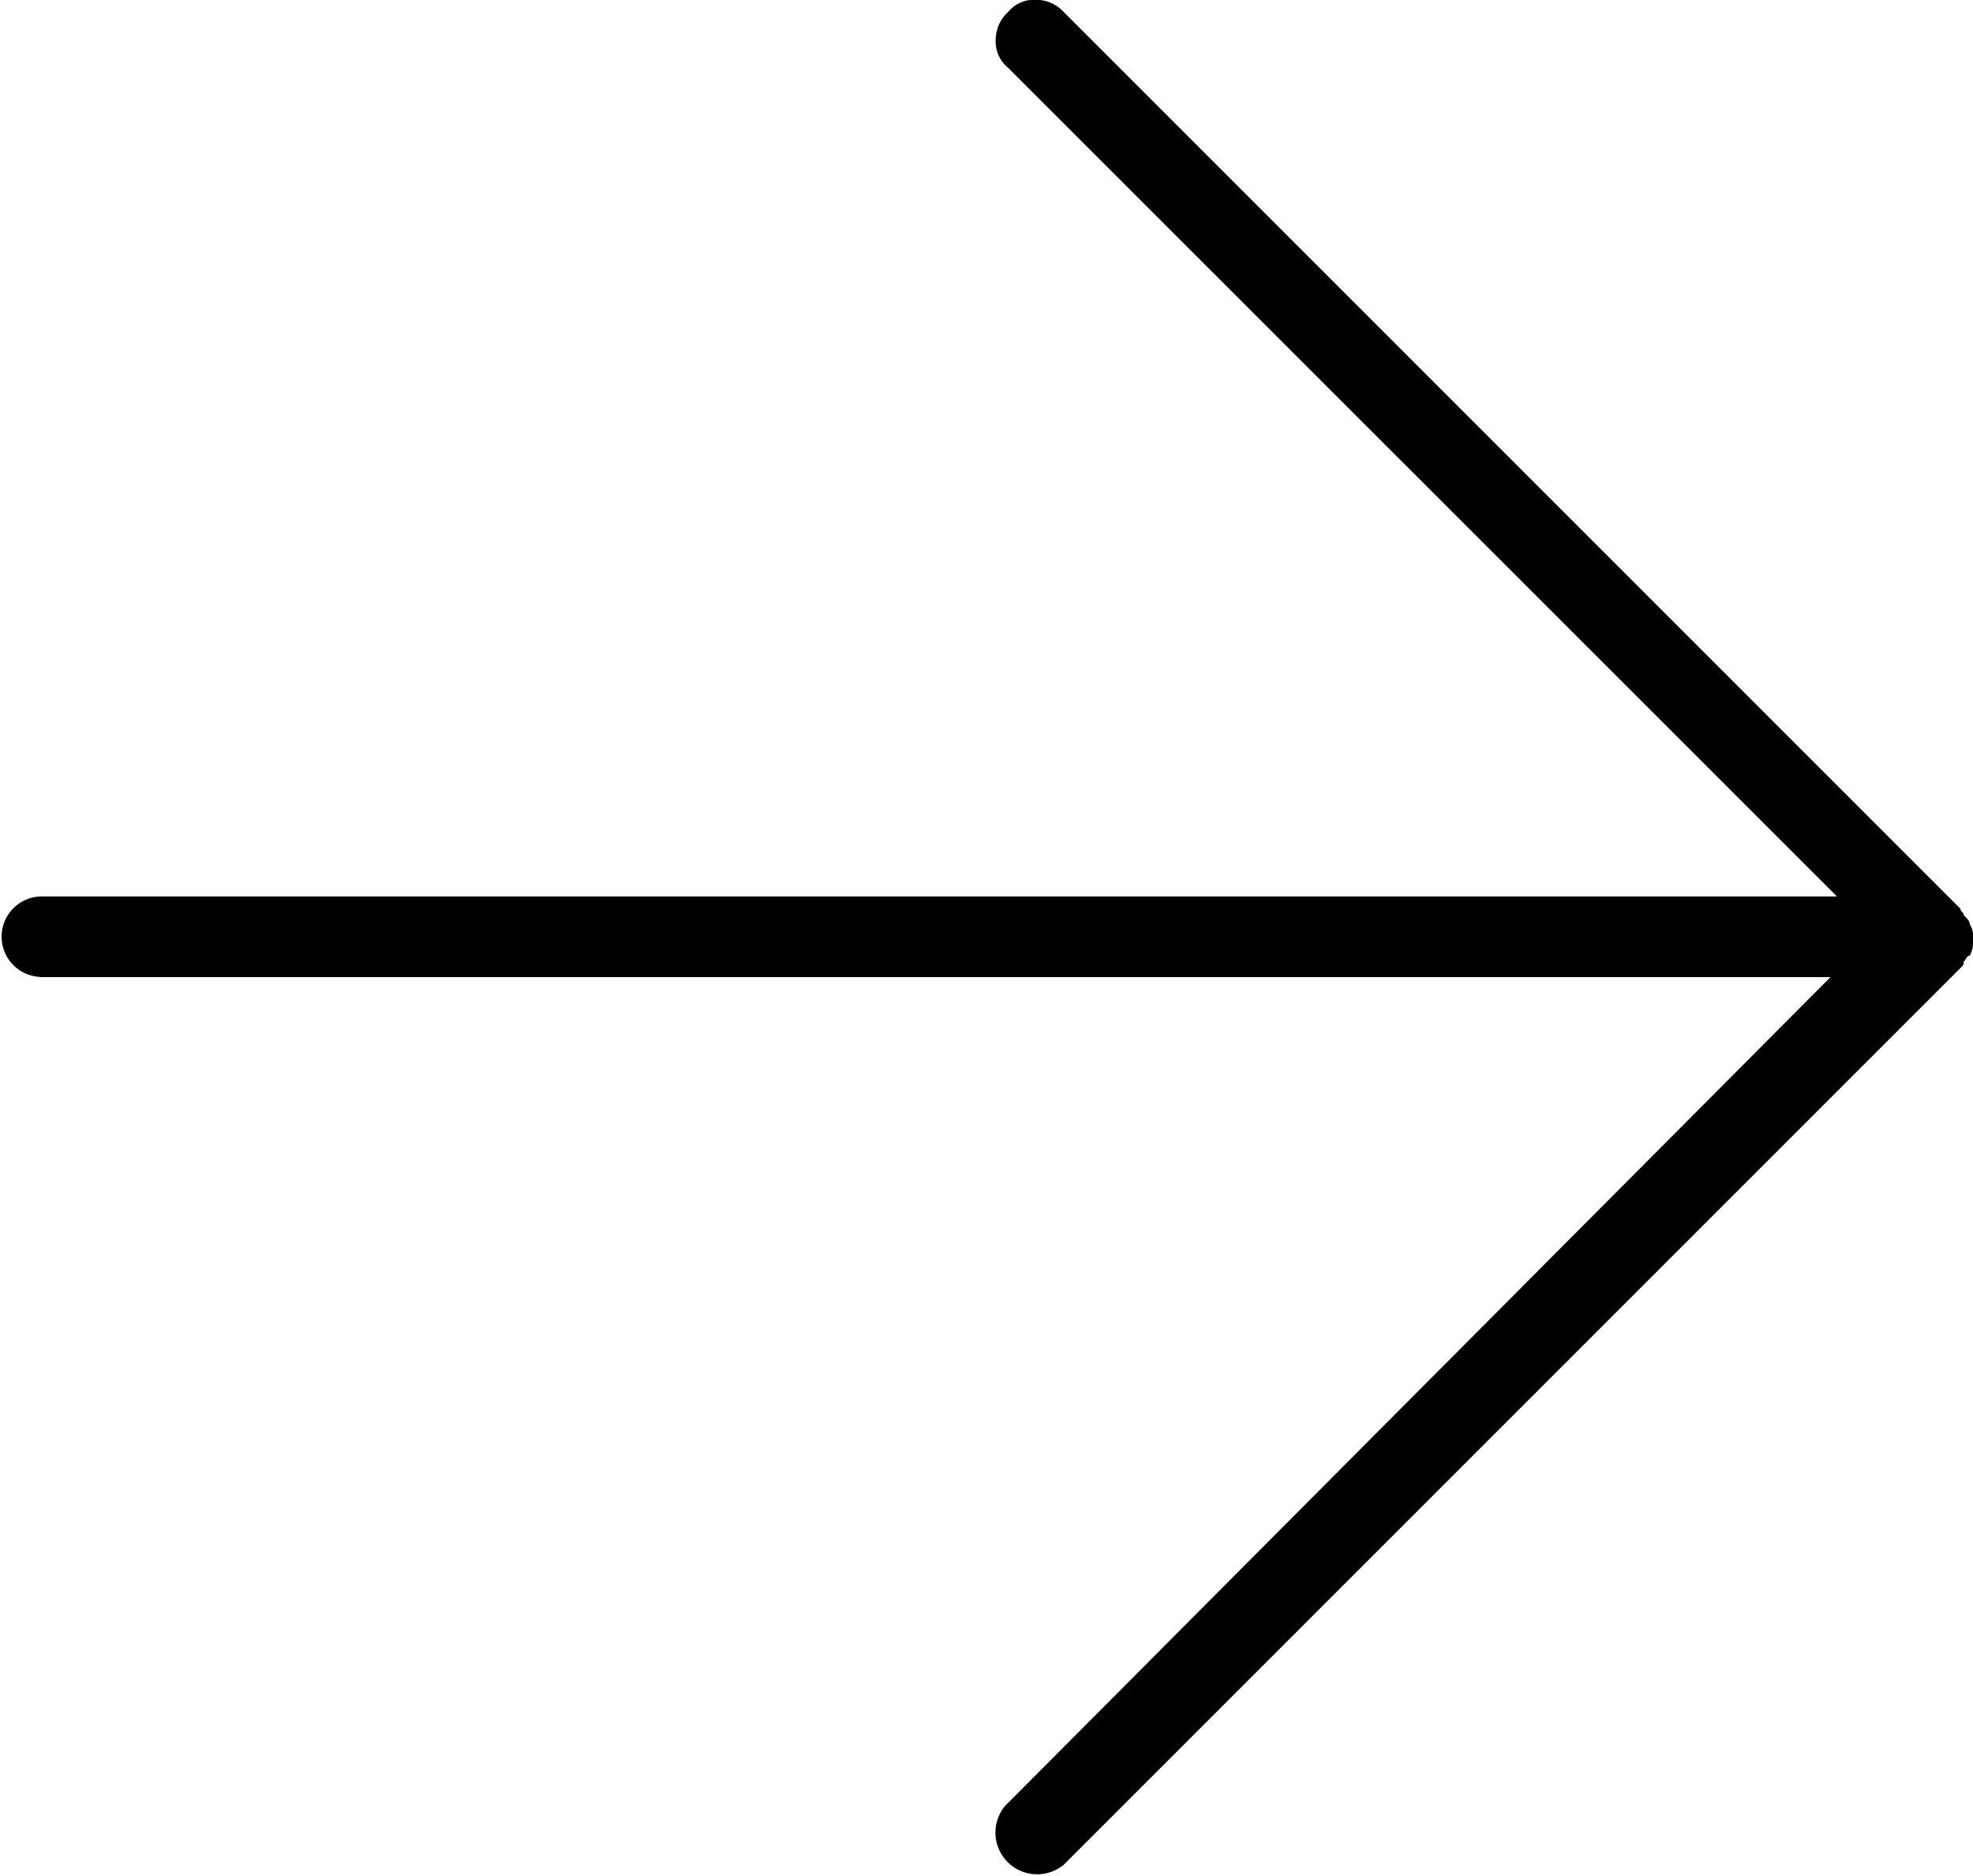 <svg xmlns="http://www.w3.org/2000/svg" width="28.385" height="26.991" viewBox="0 0 28.385 26.991">
    <path d="M.578 14.057h25.757L14.46 25.98a.6.6 0 0 0 .845.845l12.9-12.9c.045-.045.045-.045.045-.089.045-.045.045-.089.089-.089a.4.4 0 0 0 .045-.222.331.331 0 0 0-.045-.228c0-.045-.045-.089-.089-.134 0-.045-.045-.045-.045-.089l-12.9-12.9a.542.542 0 0 0-.403-.177.484.484 0 0 0-.4.177.542.542 0 0 0-.177.4.484.484 0 0 0 .177.4l11.926 11.923H.578a.579.579 0 0 0 0 1.157z"/>
</svg>
